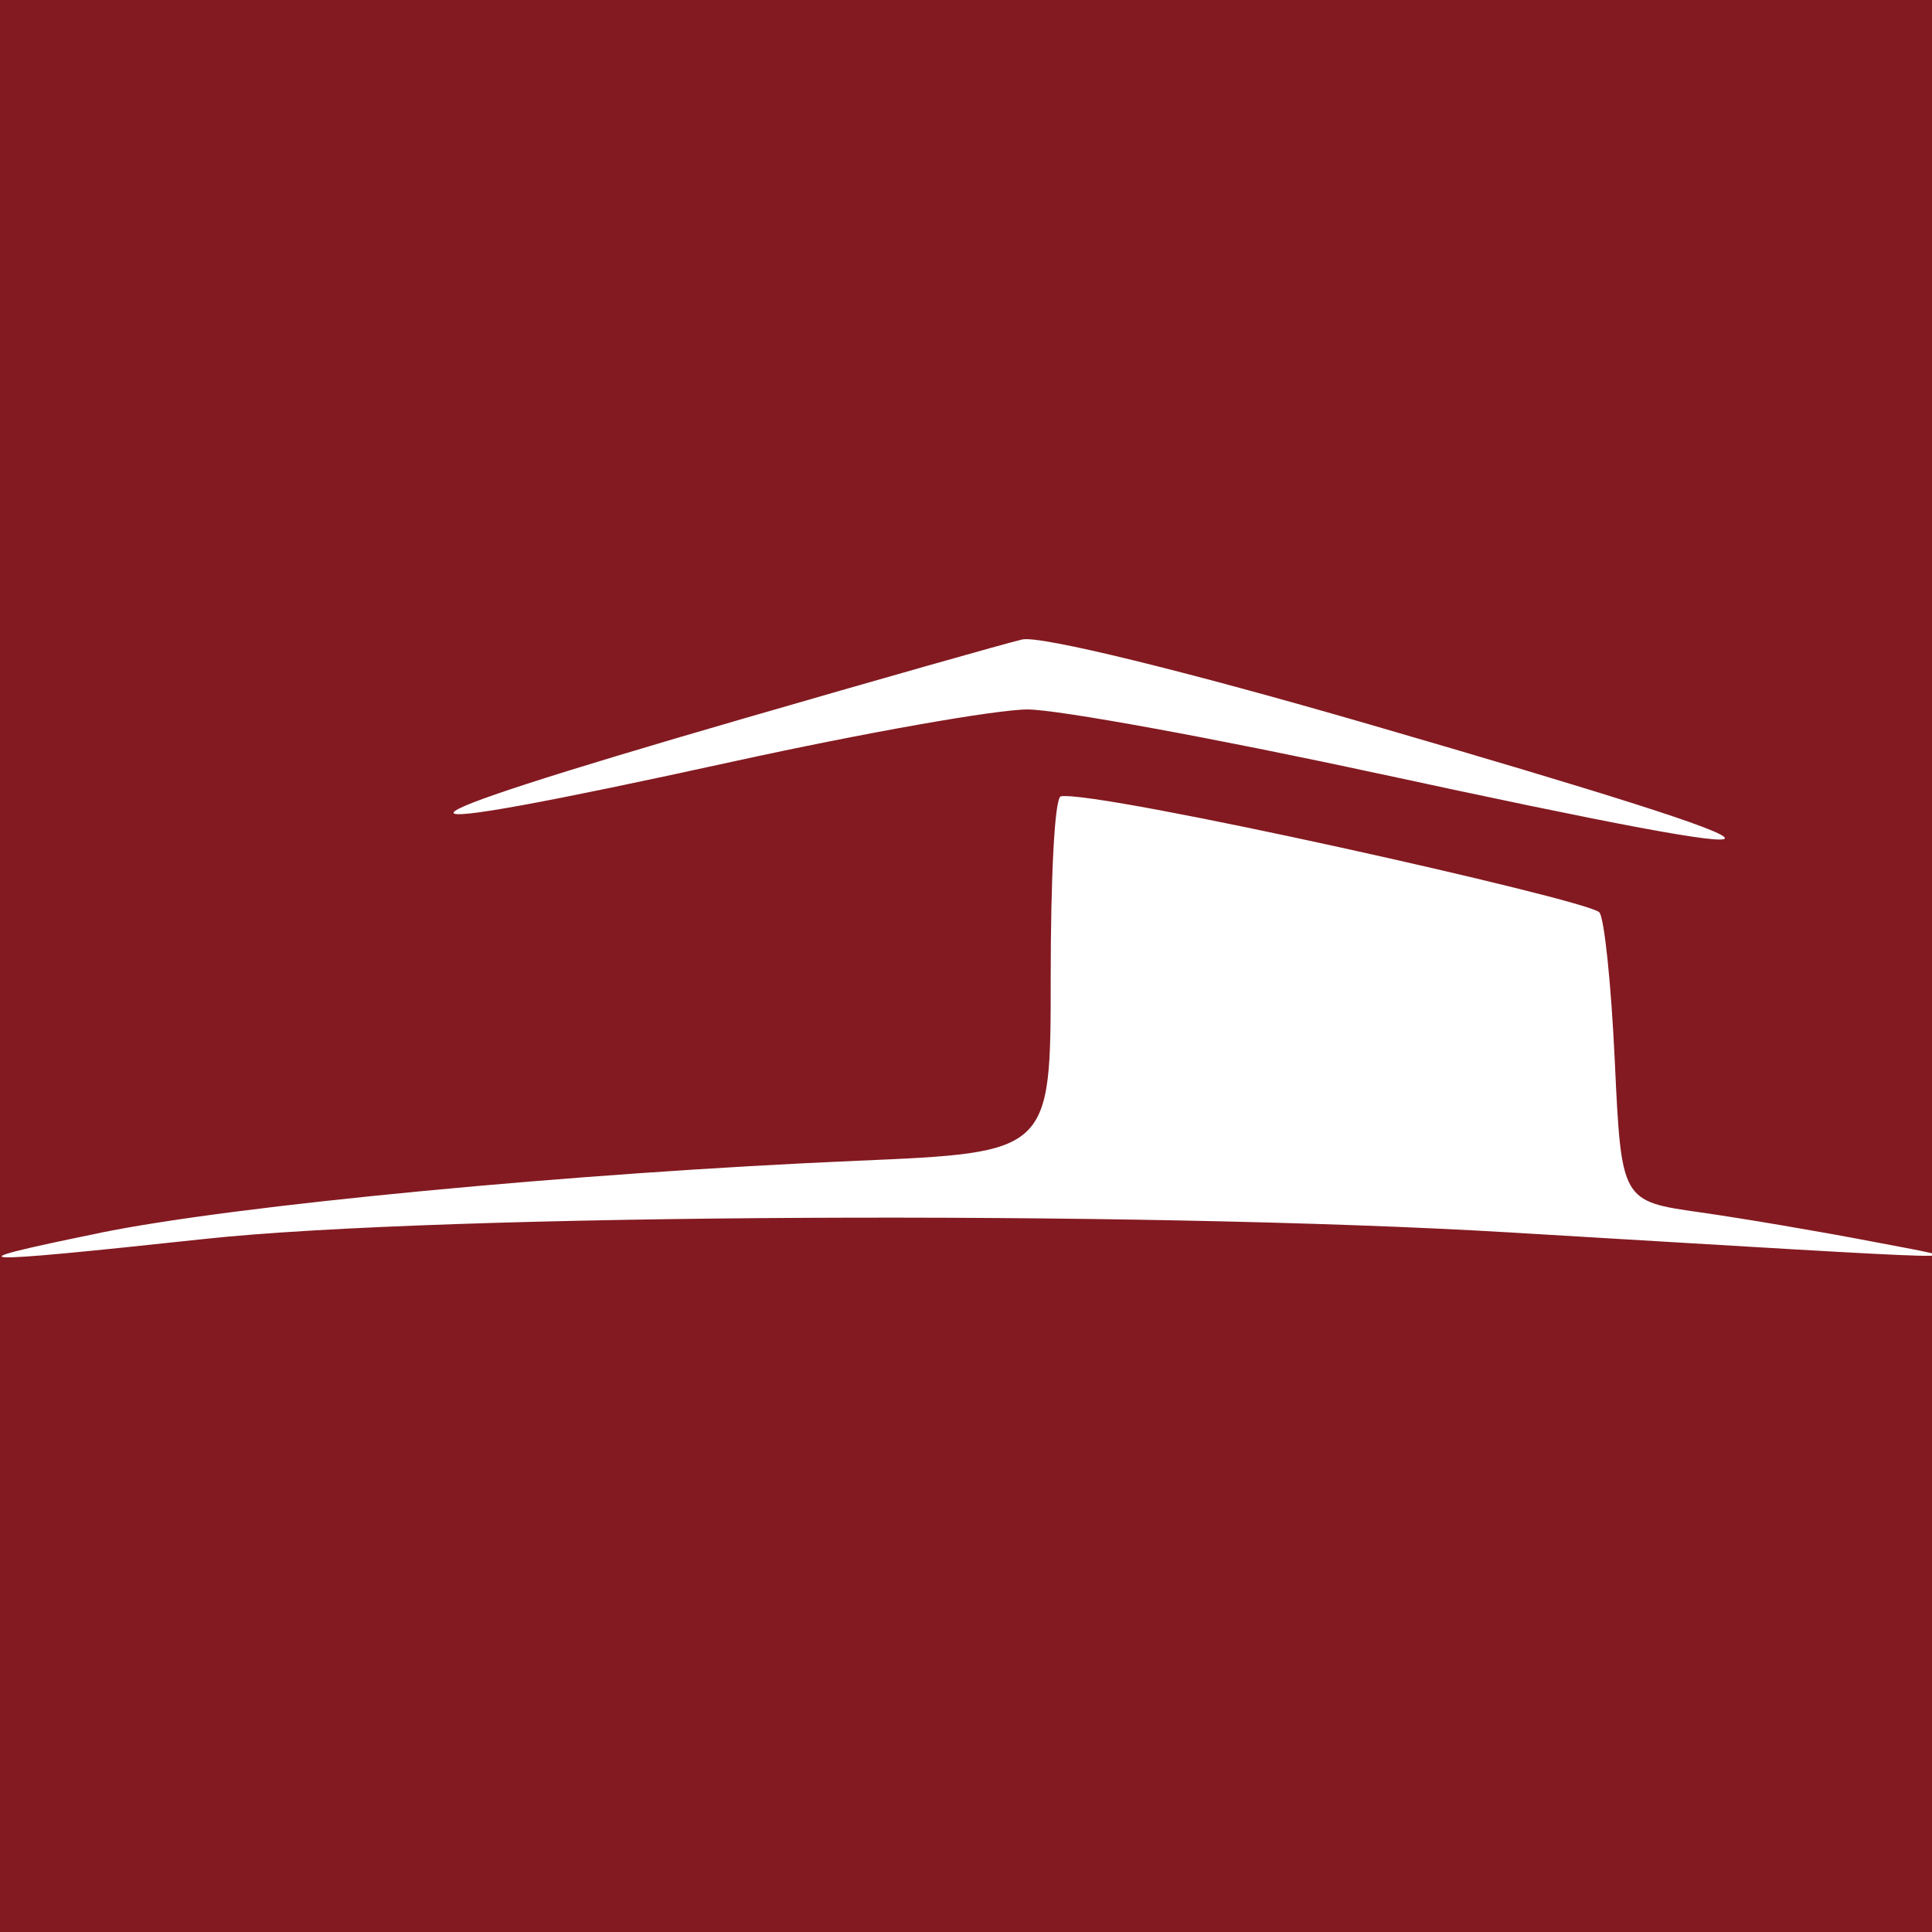 <svg xmlns:inkscape="http://www.inkscape.org/namespaces/inkscape" xmlns:sodipodi="http://sodipodi.sourceforge.net/DTD/sodipodi-0.dtd" xmlns="http://www.w3.org/2000/svg" xmlns:svg="http://www.w3.org/2000/svg" width="32mm" height="32mm" viewBox="0 0 32 32" id="svg244" xml:space="preserve" inkscape:version="1.2.1 (9c6d41e410, 2022-07-14)" sodipodi:docname="favicon.svg" inkscape:export-filename="favicon.png" inkscape:export-xdpi="203.73" inkscape:export-ydpi="203.73"><defs id="defs241"></defs><g inkscape:label="Layer 1" inkscape:groupmode="layer" id="layer1"><g inkscape:groupmode="layer" id="layer2" inkscape:label="Layer 2"><rect style="font-variation-settings:normal;opacity:1;fill:#831a21;fill-opacity:1;fill-rule:evenodd;stroke:none;stroke-width:0;stroke-linecap:butt;stroke-linejoin:miter;stroke-miterlimit:4;stroke-dasharray:none;stroke-dashoffset:0;stroke-opacity:1;stop-color:#000000;stop-opacity:1" id="rect363" width="32.279" height="32.279" x="1.7763568e-15" y="2.7755576e-17"></rect></g><path style="fill:#ffffff;fill-opacity:1;stroke-width:0.265" d="m 1.65,20.421 c 2.243,-0.459 7.876,-0.995 12.548,-1.195 3.205,-0.137 3.205,-0.137 3.205,-3.035 0,-1.594 0.061,-2.986 0.169,-3.002 0.639,-0.095 8.702,1.707 8.917,1.921 0.082,0.081 0.198,1.191 0.257,2.466 0.109,2.319 0.109,2.319 1.412,2.504 0.717,0.102 1.988,0.318 2.825,0.479 1.733,0.335 2.359,0.351 -5.975,-0.146 -6.189,-0.369 -17.719,-0.312 -21.619,0.108 -3.985,0.428 -4.246,0.414 -1.738,-0.099 z M 22.835,12.814 c -2.689,-0.582 -5.304,-1.06 -5.81,-1.063 -0.507,-0.003 -2.707,0.386 -4.889,0.864 -6.218,1.362 -6.165,1.126 0.161,-0.708 2.271,-0.659 4.356,-1.25 4.633,-1.315 0.295,-0.069 2.686,0.516 5.758,1.408 7.799,2.265 7.837,2.478 0.147,0.813 z" id="path300" sodipodi:nodetypes="sssssssssssscsssss"></path></g></svg>